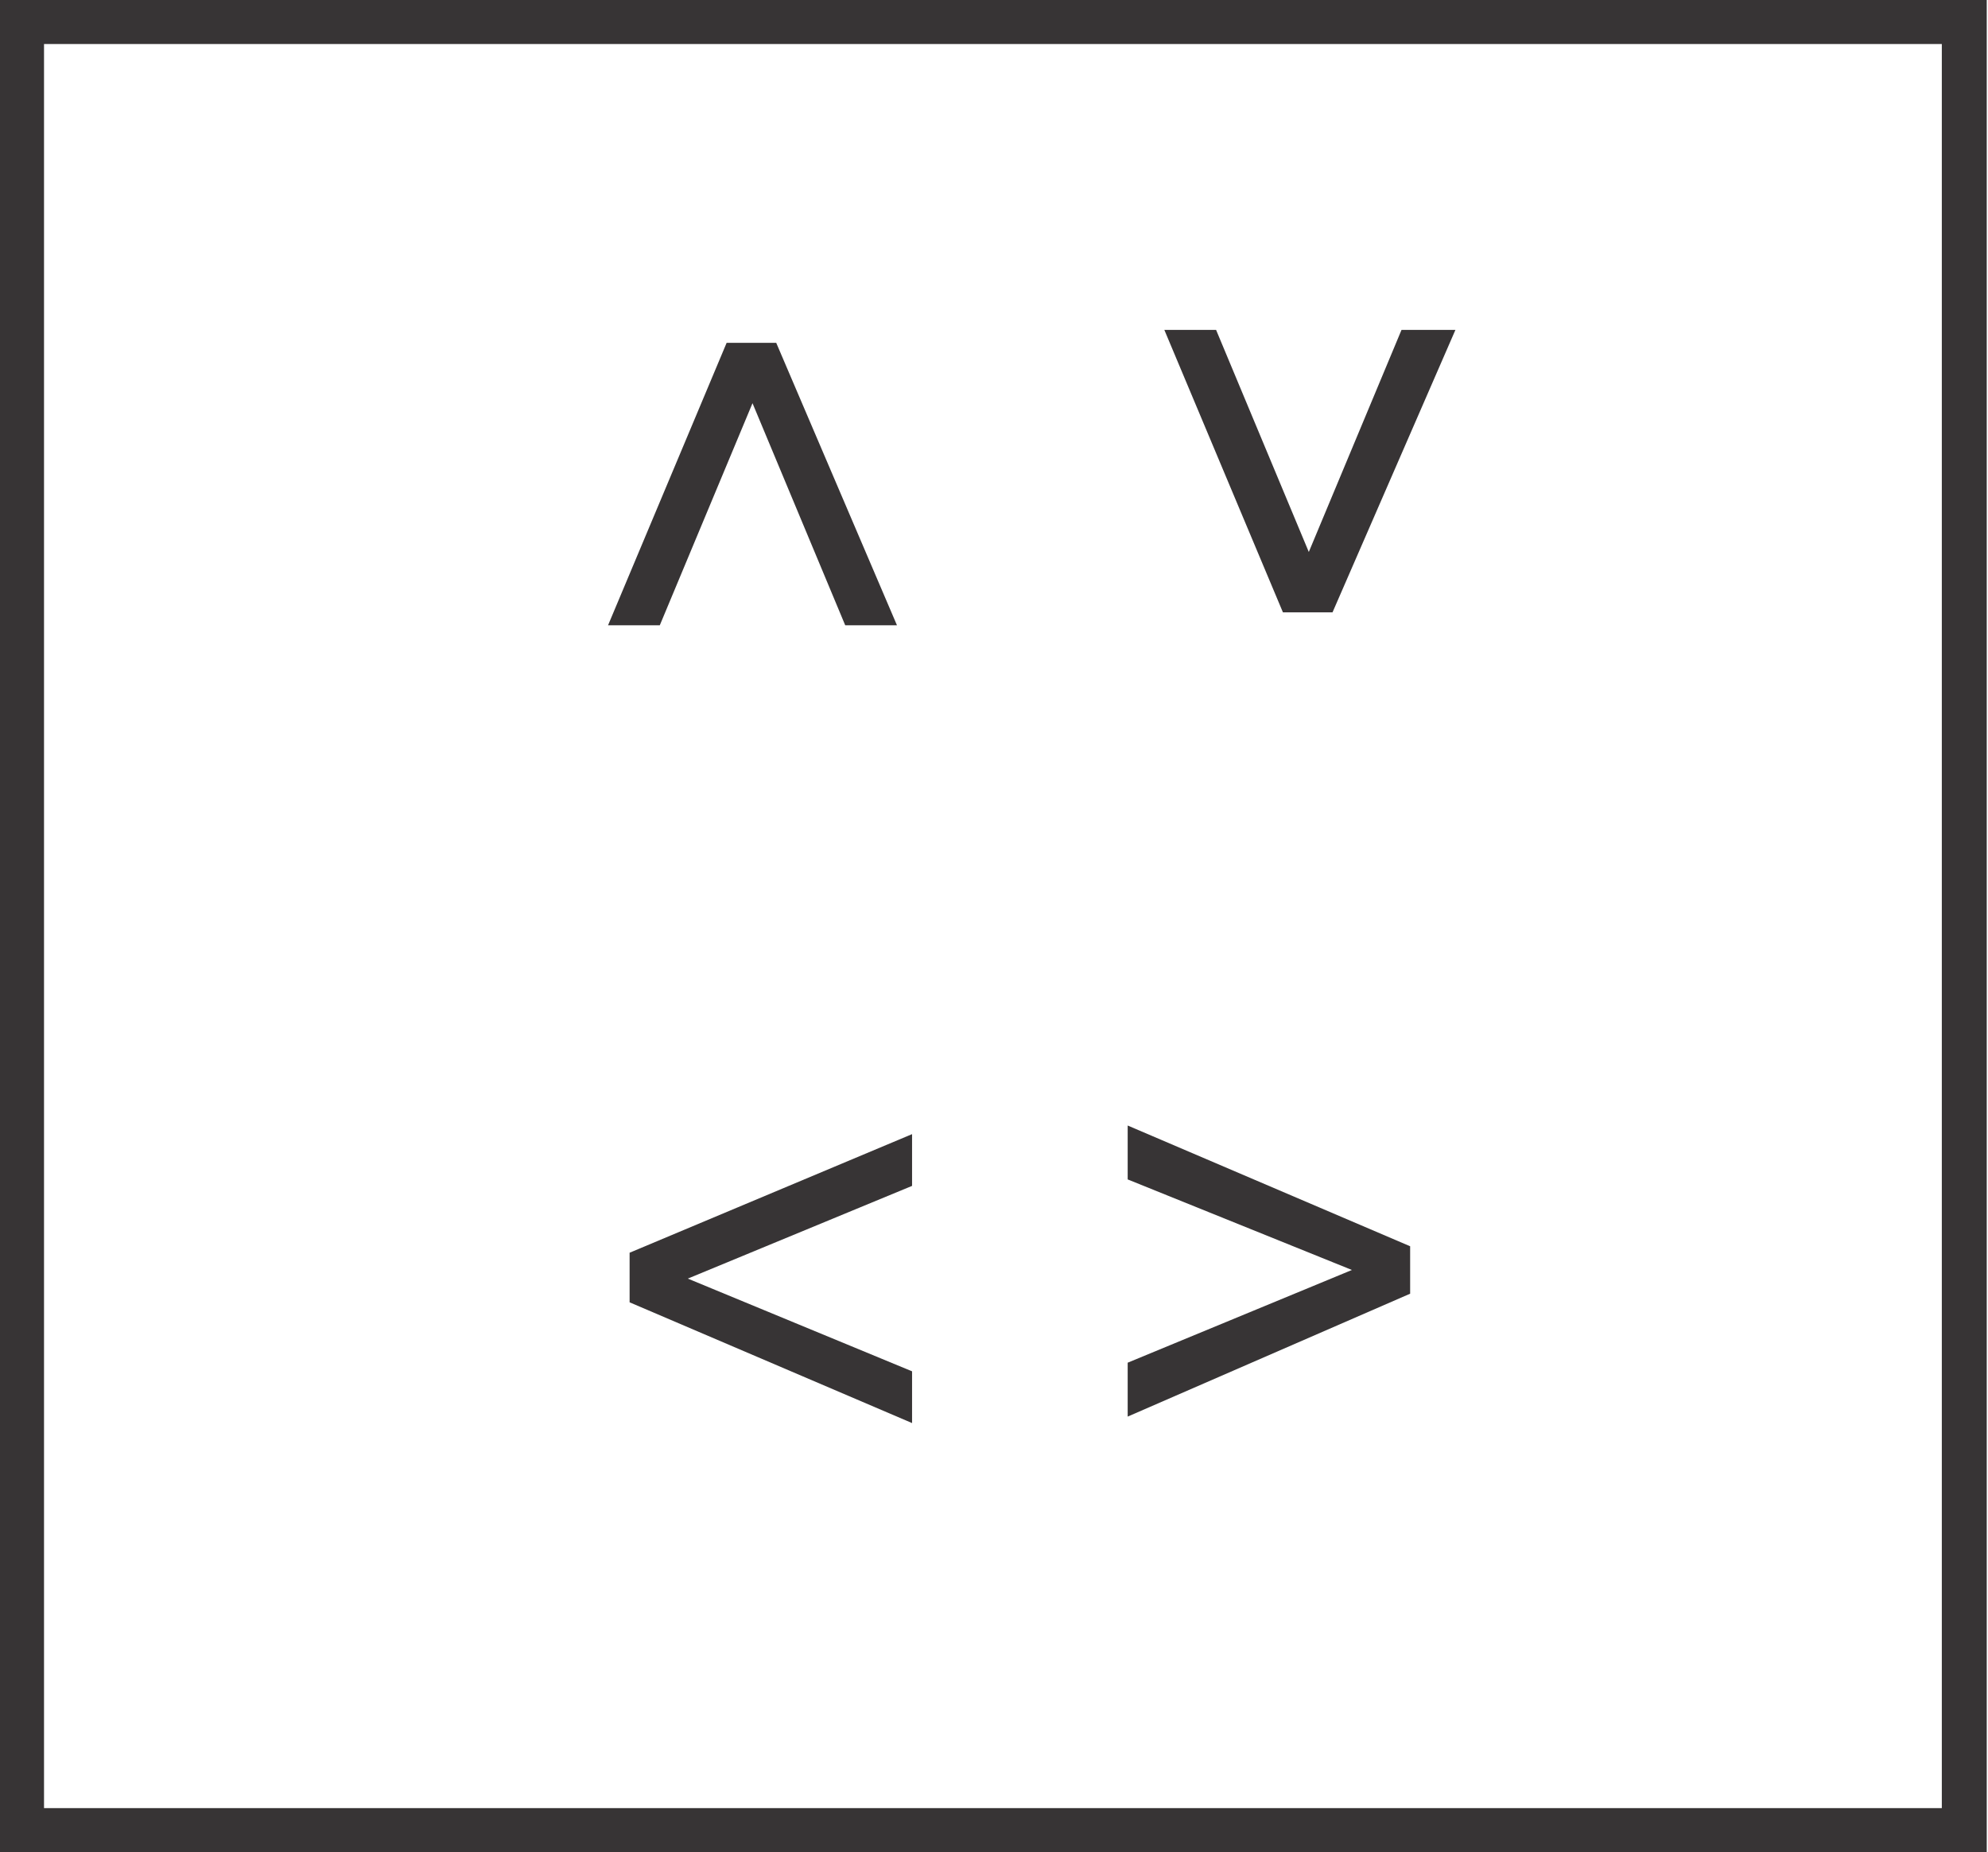 <?xml version="1.0" encoding="UTF-8"?>
<!DOCTYPE svg PUBLIC "-//W3C//DTD SVG 1.1//EN" "http://www.w3.org/Graphics/SVG/1.1/DTD/svg11.dtd">
<!-- Creator: CorelDRAW X6 -->
<svg xmlns="http://www.w3.org/2000/svg" xml:space="preserve" width="0.922in" height="0.859in" version="1.1" style="shape-rendering:geometricPrecision; text-rendering:geometricPrecision; image-rendering:optimizeQuality; fill-rule:evenodd; clip-rule:evenodd"
viewBox="0 0 922 859"
 xmlns:xlink="http://www.w3.org/1999/xlink">
 <defs>
  <style type="text/css">
   <![CDATA[
    .str0 {stroke:#373435;stroke-width:20.835}
    .fil1 {fill:none}
    .fil0 {fill:#373435;fill-rule:nonzero}
   ]]>
  </style>
 </defs>
 <g id="Layer_x0020_1">
  <g id="_634525248">
   <polygon class="fil0" points="360,159 416,290 392,290 349,187 306,290 282,290 337,159 "/>
   <polygon class="fil0" points="618,284 675,153 650,153 607,256 564,153 540,153 595,284 "/>
   <polygon class="fil0" points="654,600 523,657 523,632 627,589 523,547 523,522 654,578 "/>
   <polygon class="fil0" points="292,604 292,581 423,526 423,550 319,593 423,636 423,660 "/>
   <rect class="fil1 str0" x="10" y="10" width="901" height="839"/>
  </g>
 </g>
</svg>
